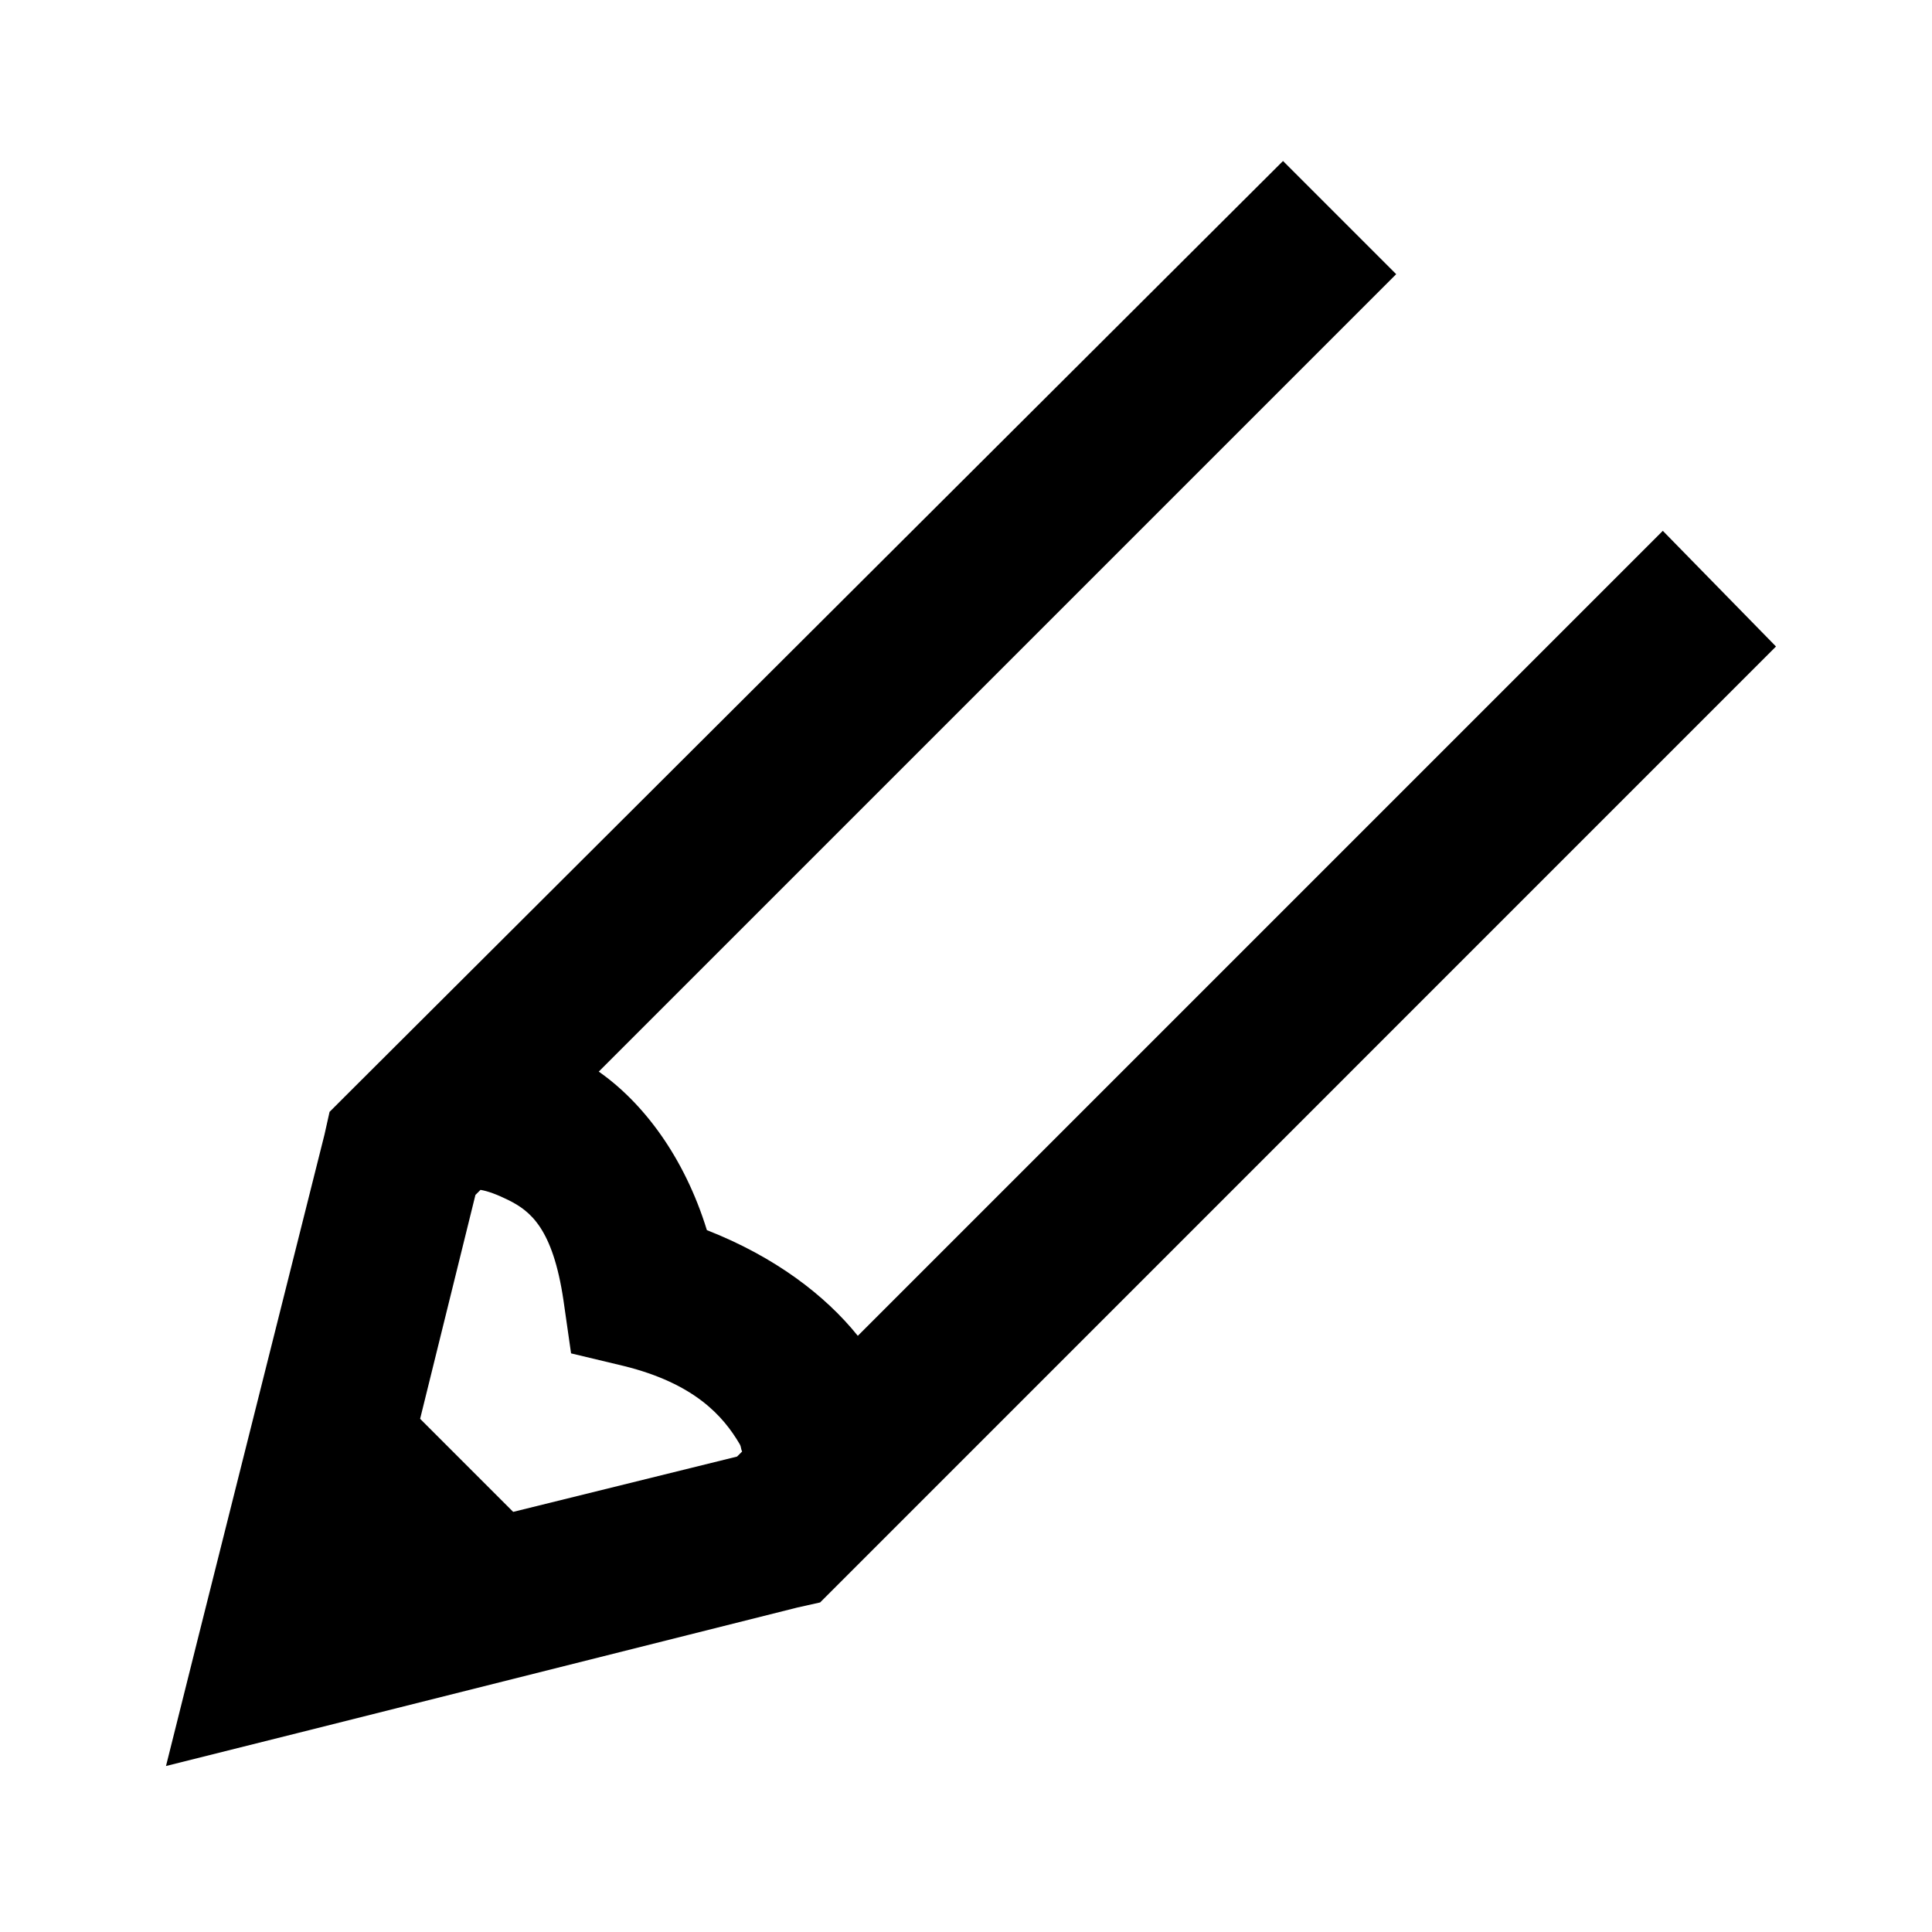 <?xml version="1.0"?>
<svg xmlns="http://www.w3.org/2000/svg" viewBox="0 0 24 24">
    <path style="text-indent:0;text-align:start;line-height:normal;text-transform:none;block-progression:tb;-inkscape-font-specification:Sans" d="M 15.938 2 L 4.281 13.625 L 4.094 13.812 L 4.031 14.094 L 2.469 20.312 L 2.062 21.938 L 3.688 21.531 L 9.906 19.969 L 10.188 19.906 L 10.375 19.719 L 22.062 8.031 L 20.656 6.594 L 10.656 16.594 C 10.252 16.092 9.63 15.614 8.781 15.281 C 8.499 14.365 7.984 13.694 7.438 13.312 L 17.344 3.406 L 15.938 2 z M 5.969 14.781 C 6.06 14.796 6.176 14.839 6.312 14.906 C 6.585 15.042 6.867 15.254 7 16.156 L 7.094 16.812 L 7.75 16.969 C 8.627 17.186 8.983 17.59 9.188 17.938 C 9.21 17.976 9.201 17.996 9.219 18.031 L 9.156 18.094 L 6.375 18.781 L 5.219 17.625 L 5.906 14.844 L 5.969 14.781 z" overflow="visible" font-family="Sans"/>
</svg>

